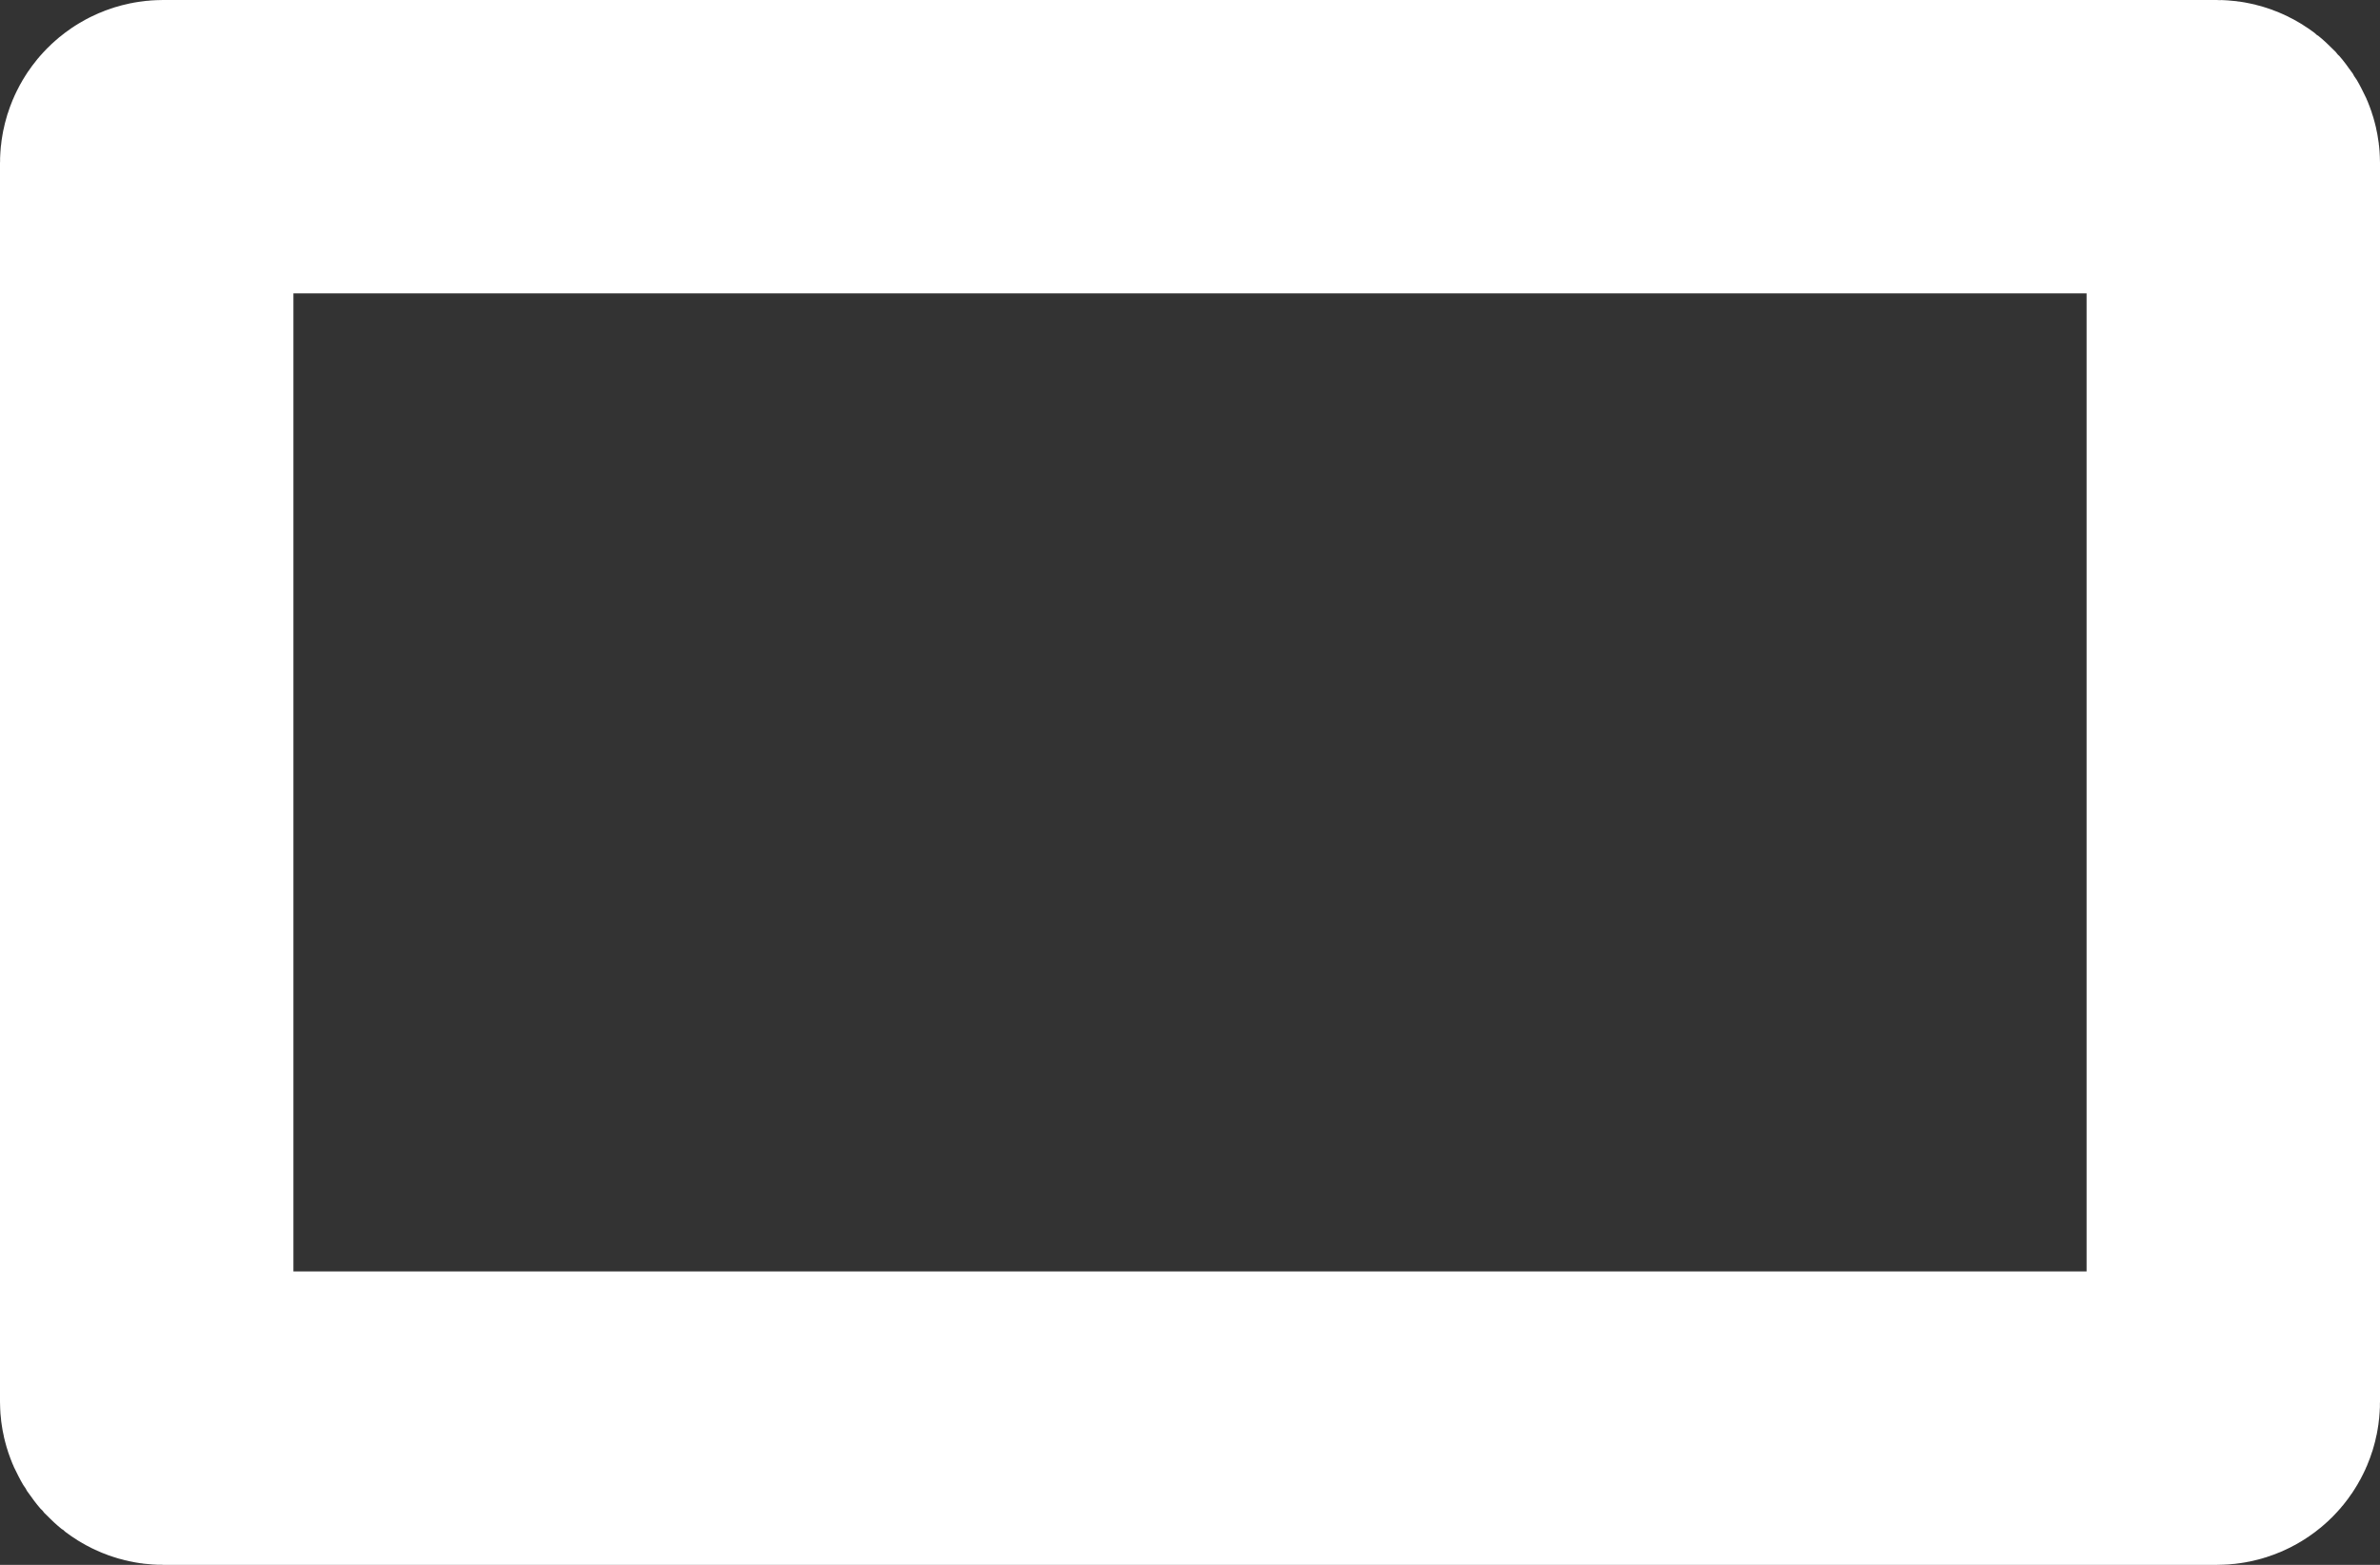 <?xml version="1.0" encoding="UTF-8"?>
<svg xmlns="http://www.w3.org/2000/svg" id="display" width="73" height="48" viewBox="0 0 73 48">
  <rect x="0" y="0" width="73" height="48" fill="#333333" stroke="none"/>
  <g id="Rechteck_249" data-name="Rechteck 249" fill="none" stroke="#fff" stroke-width="9">
    <rect width="73" height="48" rx="5" stroke="none"></rect>
    <rect x="4.5" y="4.5" width="64" height="39" rx="0.5" fill="none"></rect>
  </g>
</svg>
